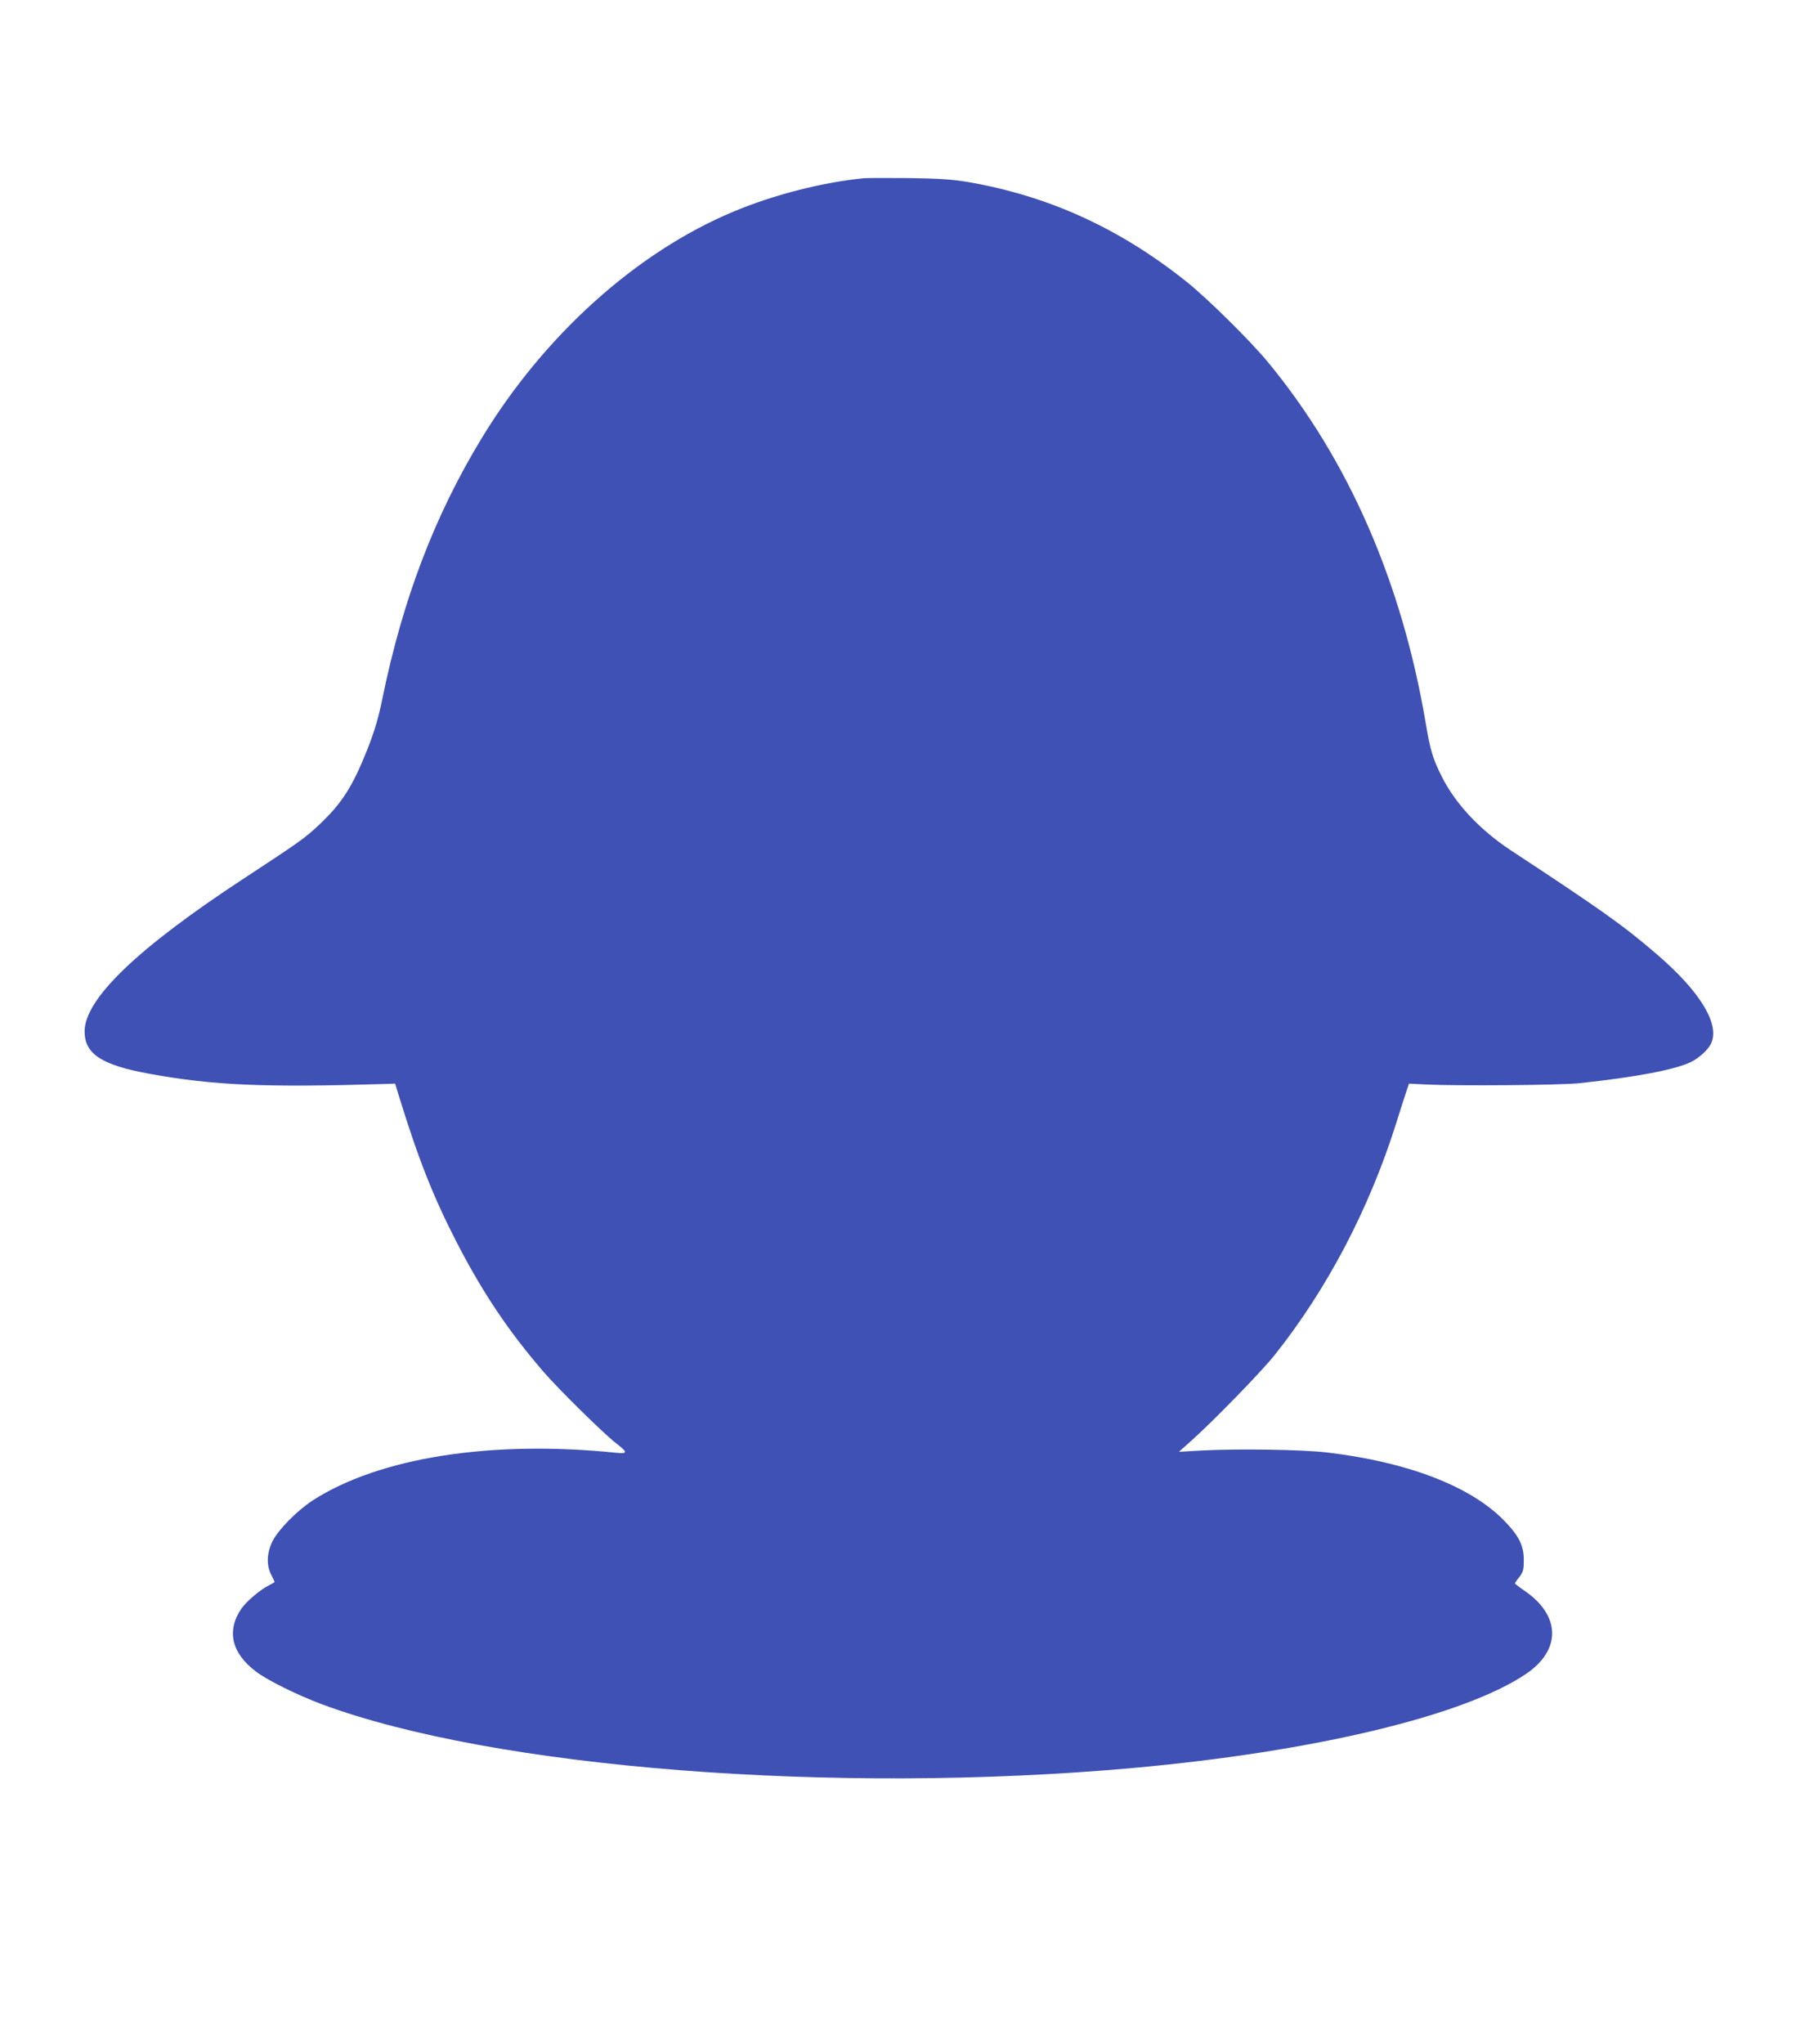 <?xml version="1.0" standalone="no"?>
<!DOCTYPE svg PUBLIC "-//W3C//DTD SVG 20010904//EN"
 "http://www.w3.org/TR/2001/REC-SVG-20010904/DTD/svg10.dtd">
<svg version="1.0" xmlns="http://www.w3.org/2000/svg"
 width="1125pt" height="1280pt" viewBox="0 0 1125 1280"
 preserveAspectRatio="xMidYMid meet">
<g transform="translate(0,1280) scale(0.1,-0.1)"
fill="#3f51b5" stroke="none">
<path d="M5410 11684 c-254 -25 -560 -102 -813 -208 -609 -253 -1191 -777
-1583 -1425 -293 -483 -492 -1006 -619 -1626 -24 -119 -48 -199 -91 -310 -95
-240 -162 -345 -308 -482 -88 -82 -120 -105 -471 -335 -665 -436 -995 -753
-995 -956 0 -142 107 -211 410 -266 398 -72 717 -86 1475 -63 l60 2 23 -75
c124 -402 216 -634 366 -925 162 -313 322 -550 536 -799 96 -112 377 -388 457
-451 77 -59 77 -69 1 -61 -782 80 -1483 -30 -1900 -299 -98 -64 -217 -185
-252 -257 -35 -72 -38 -149 -7 -208 11 -22 21 -43 21 -45 0 -2 -15 -11 -33
-20 -53 -25 -143 -101 -175 -147 -94 -138 -62 -278 90 -393 73 -56 256 -146
412 -205 1077 -401 3205 -568 5081 -400 1136 102 2079 328 2465 590 221 150
216 366 -12 521 -32 22 -58 42 -58 45 0 3 12 22 28 41 24 32 27 45 27 107 0
90 -32 152 -125 247 -211 215 -606 366 -1110 425 -160 18 -547 24 -785 12
l-140 -8 75 67 c143 128 436 429 523 537 330 414 593 916 762 1451 31 99 62
196 69 215 l12 35 100 -5 c200 -10 848 -5 969 8 355 38 601 85 698 133 50 25
103 73 123 111 62 119 -63 328 -340 565 -208 179 -345 276 -914 650 -192 127
-345 290 -431 461 -56 112 -72 164 -101 338 -149 879 -484 1647 -988 2257
-107 130 -377 397 -507 501 -421 337 -868 540 -1375 627 -98 16 -176 21 -365
24 -132 1 -260 1 -285 -1z"/>
</g>
</svg>
